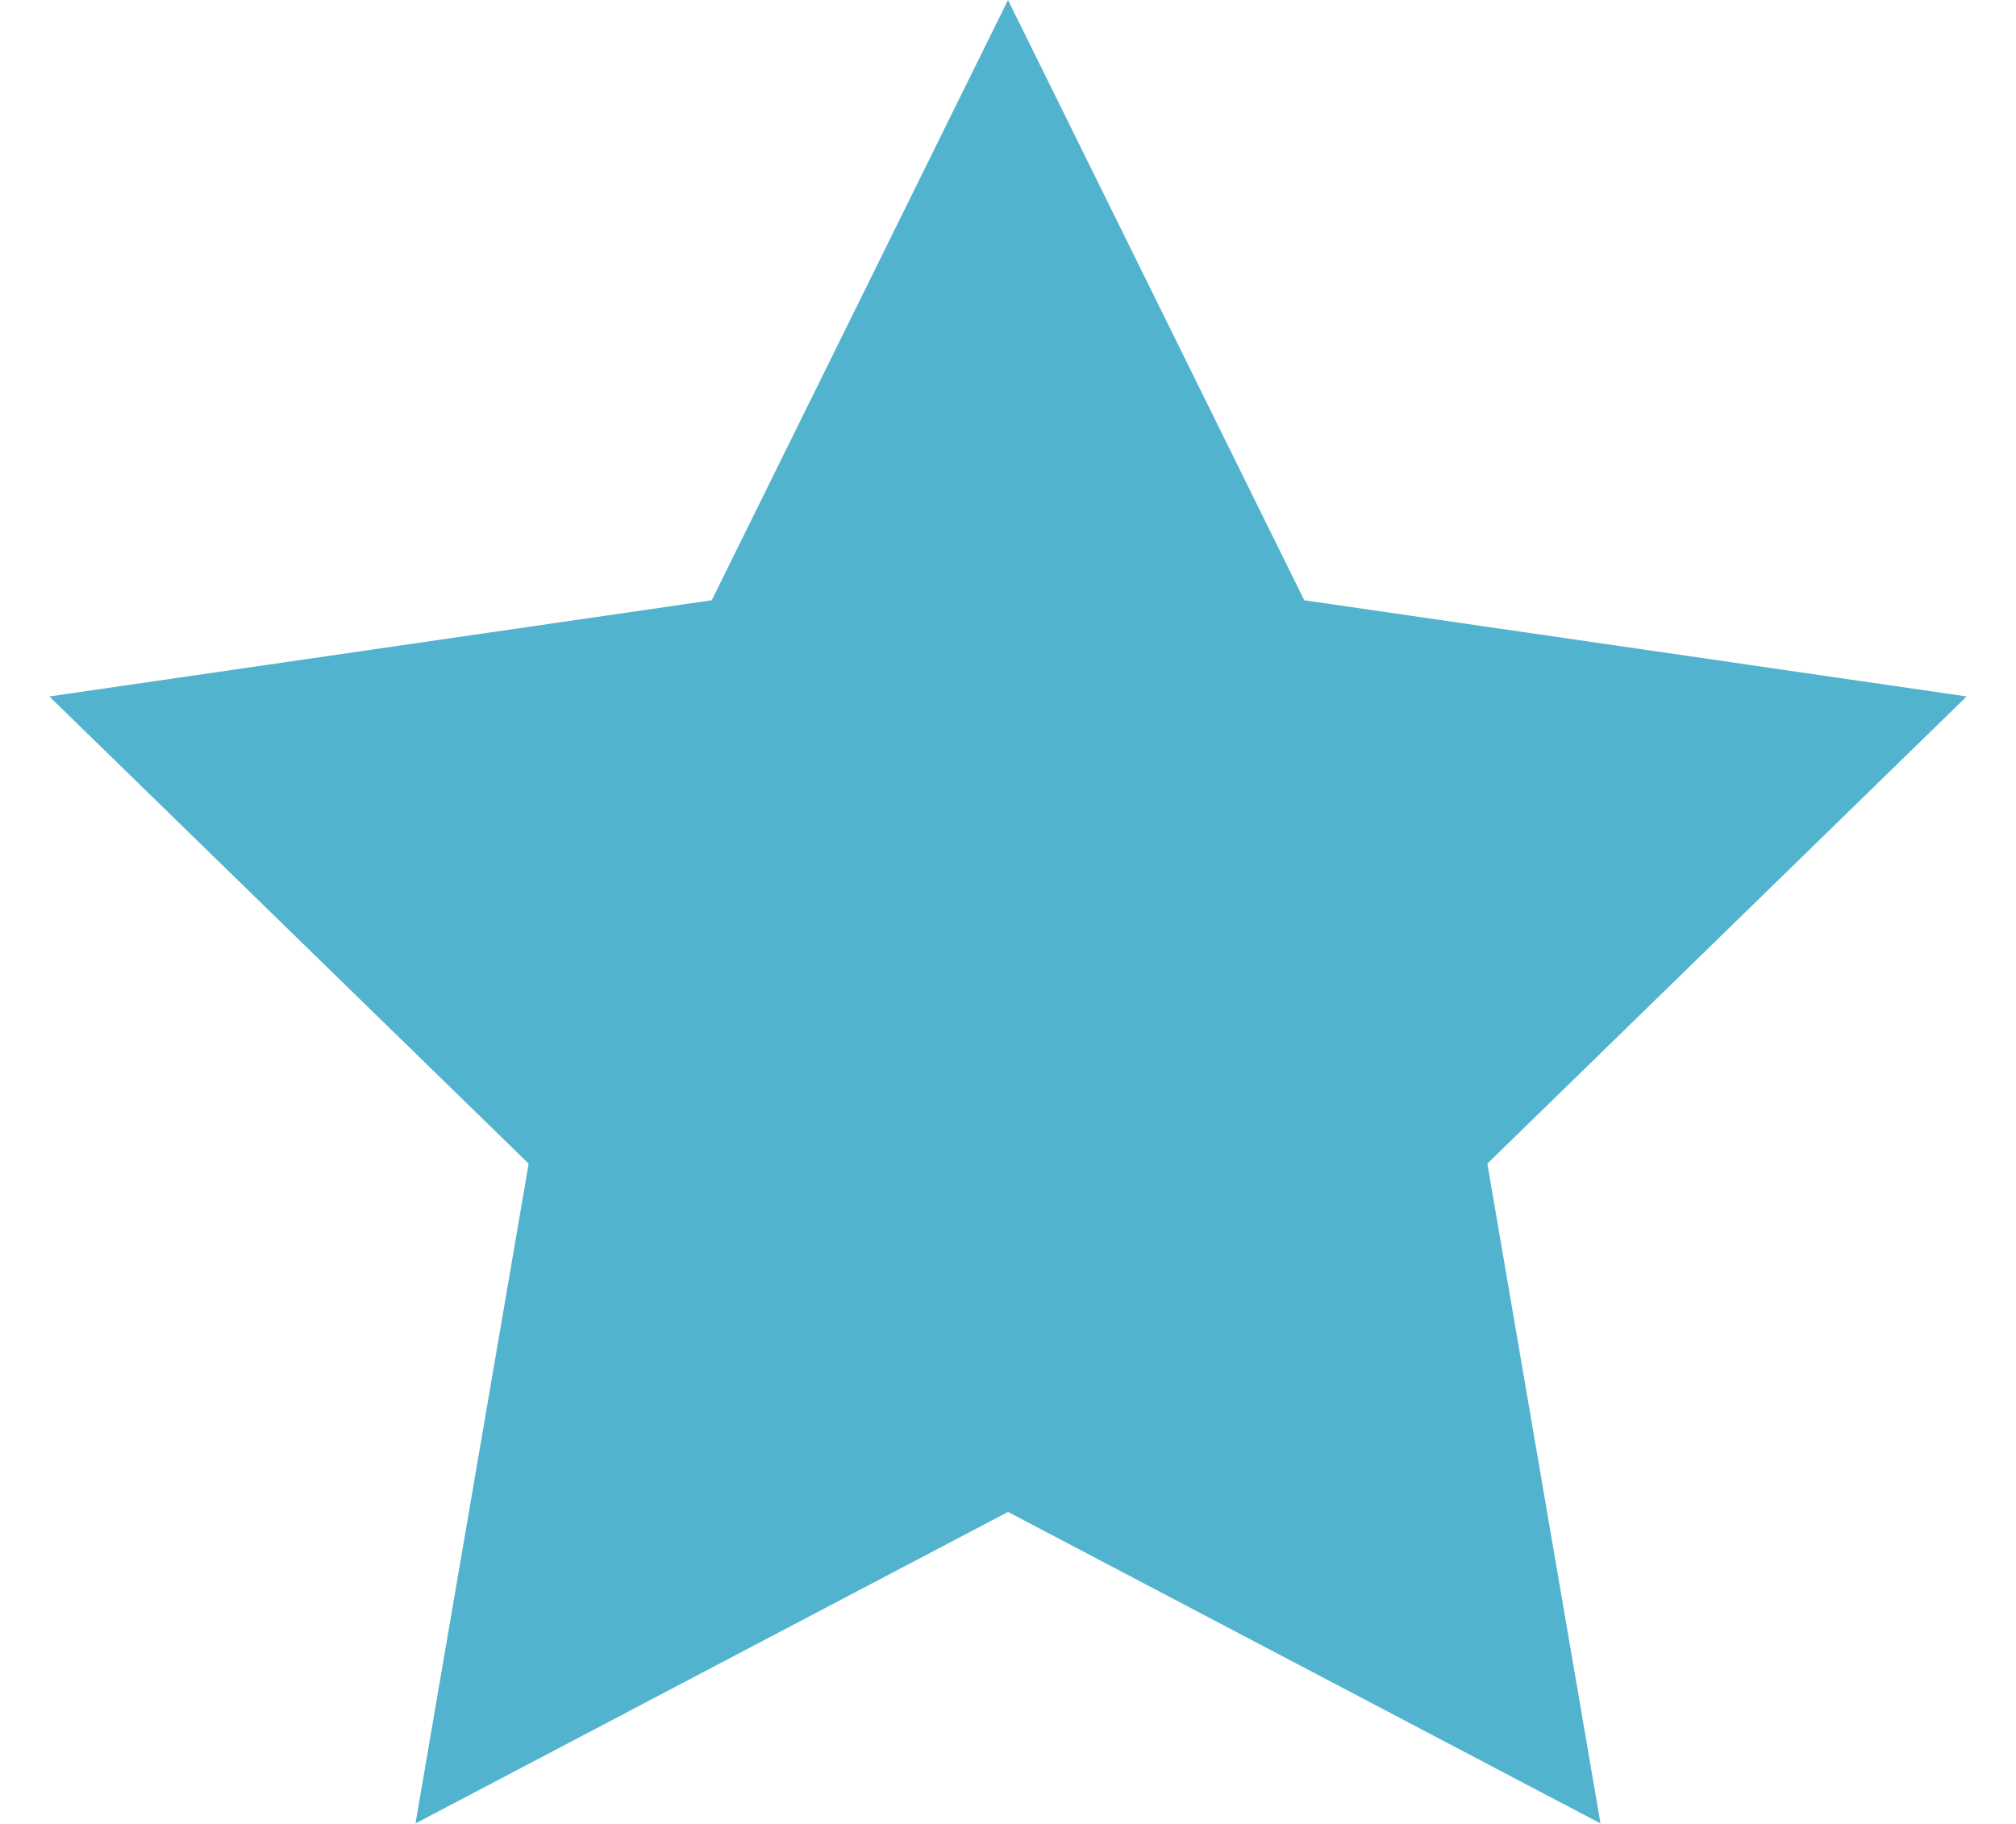 <svg xmlns="http://www.w3.org/2000/svg" width="21" height="19" viewBox="0 0 21 19">
    <path fill="#52B3CF" fill-rule="evenodd" d="M10.5 15.75l-6.172 3.245 1.179-6.873L.514 7.255l6.9-1.002L10.5 0l3.086 6.253 6.9 1.002-4.993 4.867 1.179 6.873z"/>
</svg>
